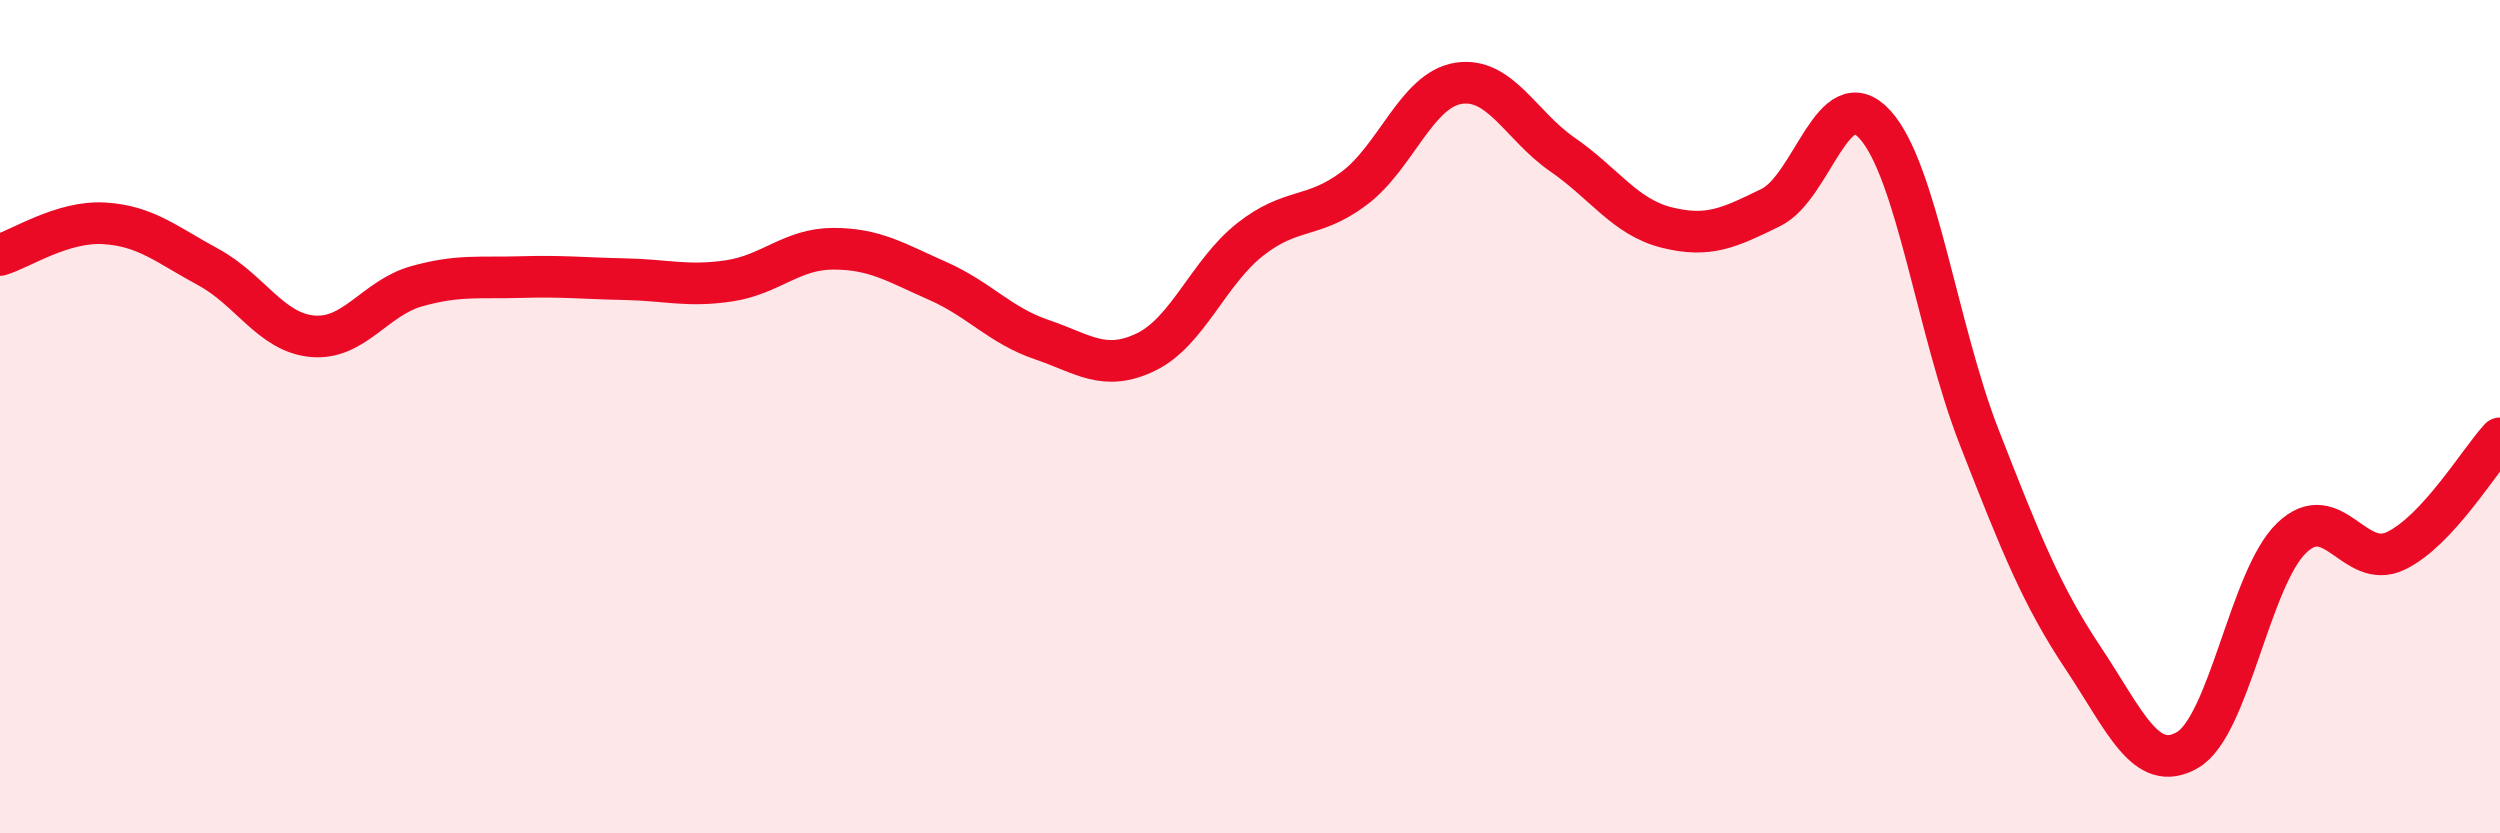 
    <svg width="60" height="20" viewBox="0 0 60 20" xmlns="http://www.w3.org/2000/svg">
      <path
        d="M 0,6.12 C 0.5,5.97 1.5,5.3 2.5,5.36 C 3.5,5.42 4,5.87 5,6.41 C 6,6.95 6.5,7.98 7.5,8.07 C 8.5,8.16 9,7.15 10,6.87 C 11,6.59 11.5,6.68 12.5,6.65 C 13.5,6.62 14,6.68 15,6.7 C 16,6.72 16.5,6.89 17.5,6.74 C 18.5,6.59 19,5.97 20,5.97 C 21,5.97 21.5,6.3 22.5,6.74 C 23.5,7.18 24,7.81 25,8.15 C 26,8.49 26.5,8.93 27.5,8.45 C 28.5,7.97 29,6.54 30,5.75 C 31,4.96 31.5,5.27 32.5,4.52 C 33.5,3.77 34,2.16 35,2 C 36,1.84 36.5,3.02 37.5,3.71 C 38.5,4.4 39,5.21 40,5.46 C 41,5.71 41.5,5.47 42.5,4.98 C 43.5,4.49 44,1.89 45,2.99 C 46,4.09 46.5,7.93 47.5,10.49 C 48.5,13.05 49,14.3 50,15.8 C 51,17.3 51.5,18.58 52.5,18 C 53.5,17.42 54,13.87 55,12.91 C 56,11.95 56.5,13.7 57.5,13.22 C 58.5,12.74 59.5,11.06 60,10.52L60 20L0 20Z"
        fill="#EB0A25"
        opacity="0.1"
        stroke-linecap="round"
        stroke-linejoin="round"
      />
      <path
        d="M 0,6.12 C 0.5,5.97 1.5,5.3 2.5,5.36 C 3.5,5.42 4,5.87 5,6.41 C 6,6.95 6.5,7.98 7.5,8.07 C 8.5,8.16 9,7.15 10,6.87 C 11,6.59 11.5,6.68 12.5,6.65 C 13.5,6.62 14,6.68 15,6.7 C 16,6.72 16.5,6.89 17.5,6.74 C 18.5,6.59 19,5.97 20,5.97 C 21,5.97 21.5,6.3 22.5,6.74 C 23.5,7.18 24,7.81 25,8.15 C 26,8.49 26.5,8.93 27.5,8.45 C 28.5,7.97 29,6.54 30,5.75 C 31,4.96 31.5,5.27 32.5,4.52 C 33.5,3.77 34,2.16 35,2 C 36,1.84 36.5,3.02 37.5,3.71 C 38.5,4.4 39,5.21 40,5.46 C 41,5.71 41.5,5.47 42.5,4.98 C 43.5,4.49 44,1.89 45,2.99 C 46,4.09 46.5,7.93 47.5,10.49 C 48.5,13.05 49,14.3 50,15.8 C 51,17.3 51.5,18.58 52.5,18 C 53.5,17.42 54,13.87 55,12.91 C 56,11.95 56.5,13.7 57.5,13.22 C 58.5,12.74 59.5,11.06 60,10.52"
        stroke="#EB0A25"
        stroke-width="1"
        fill="none"
        stroke-linecap="round"
        stroke-linejoin="round"
      />
    </svg>
  